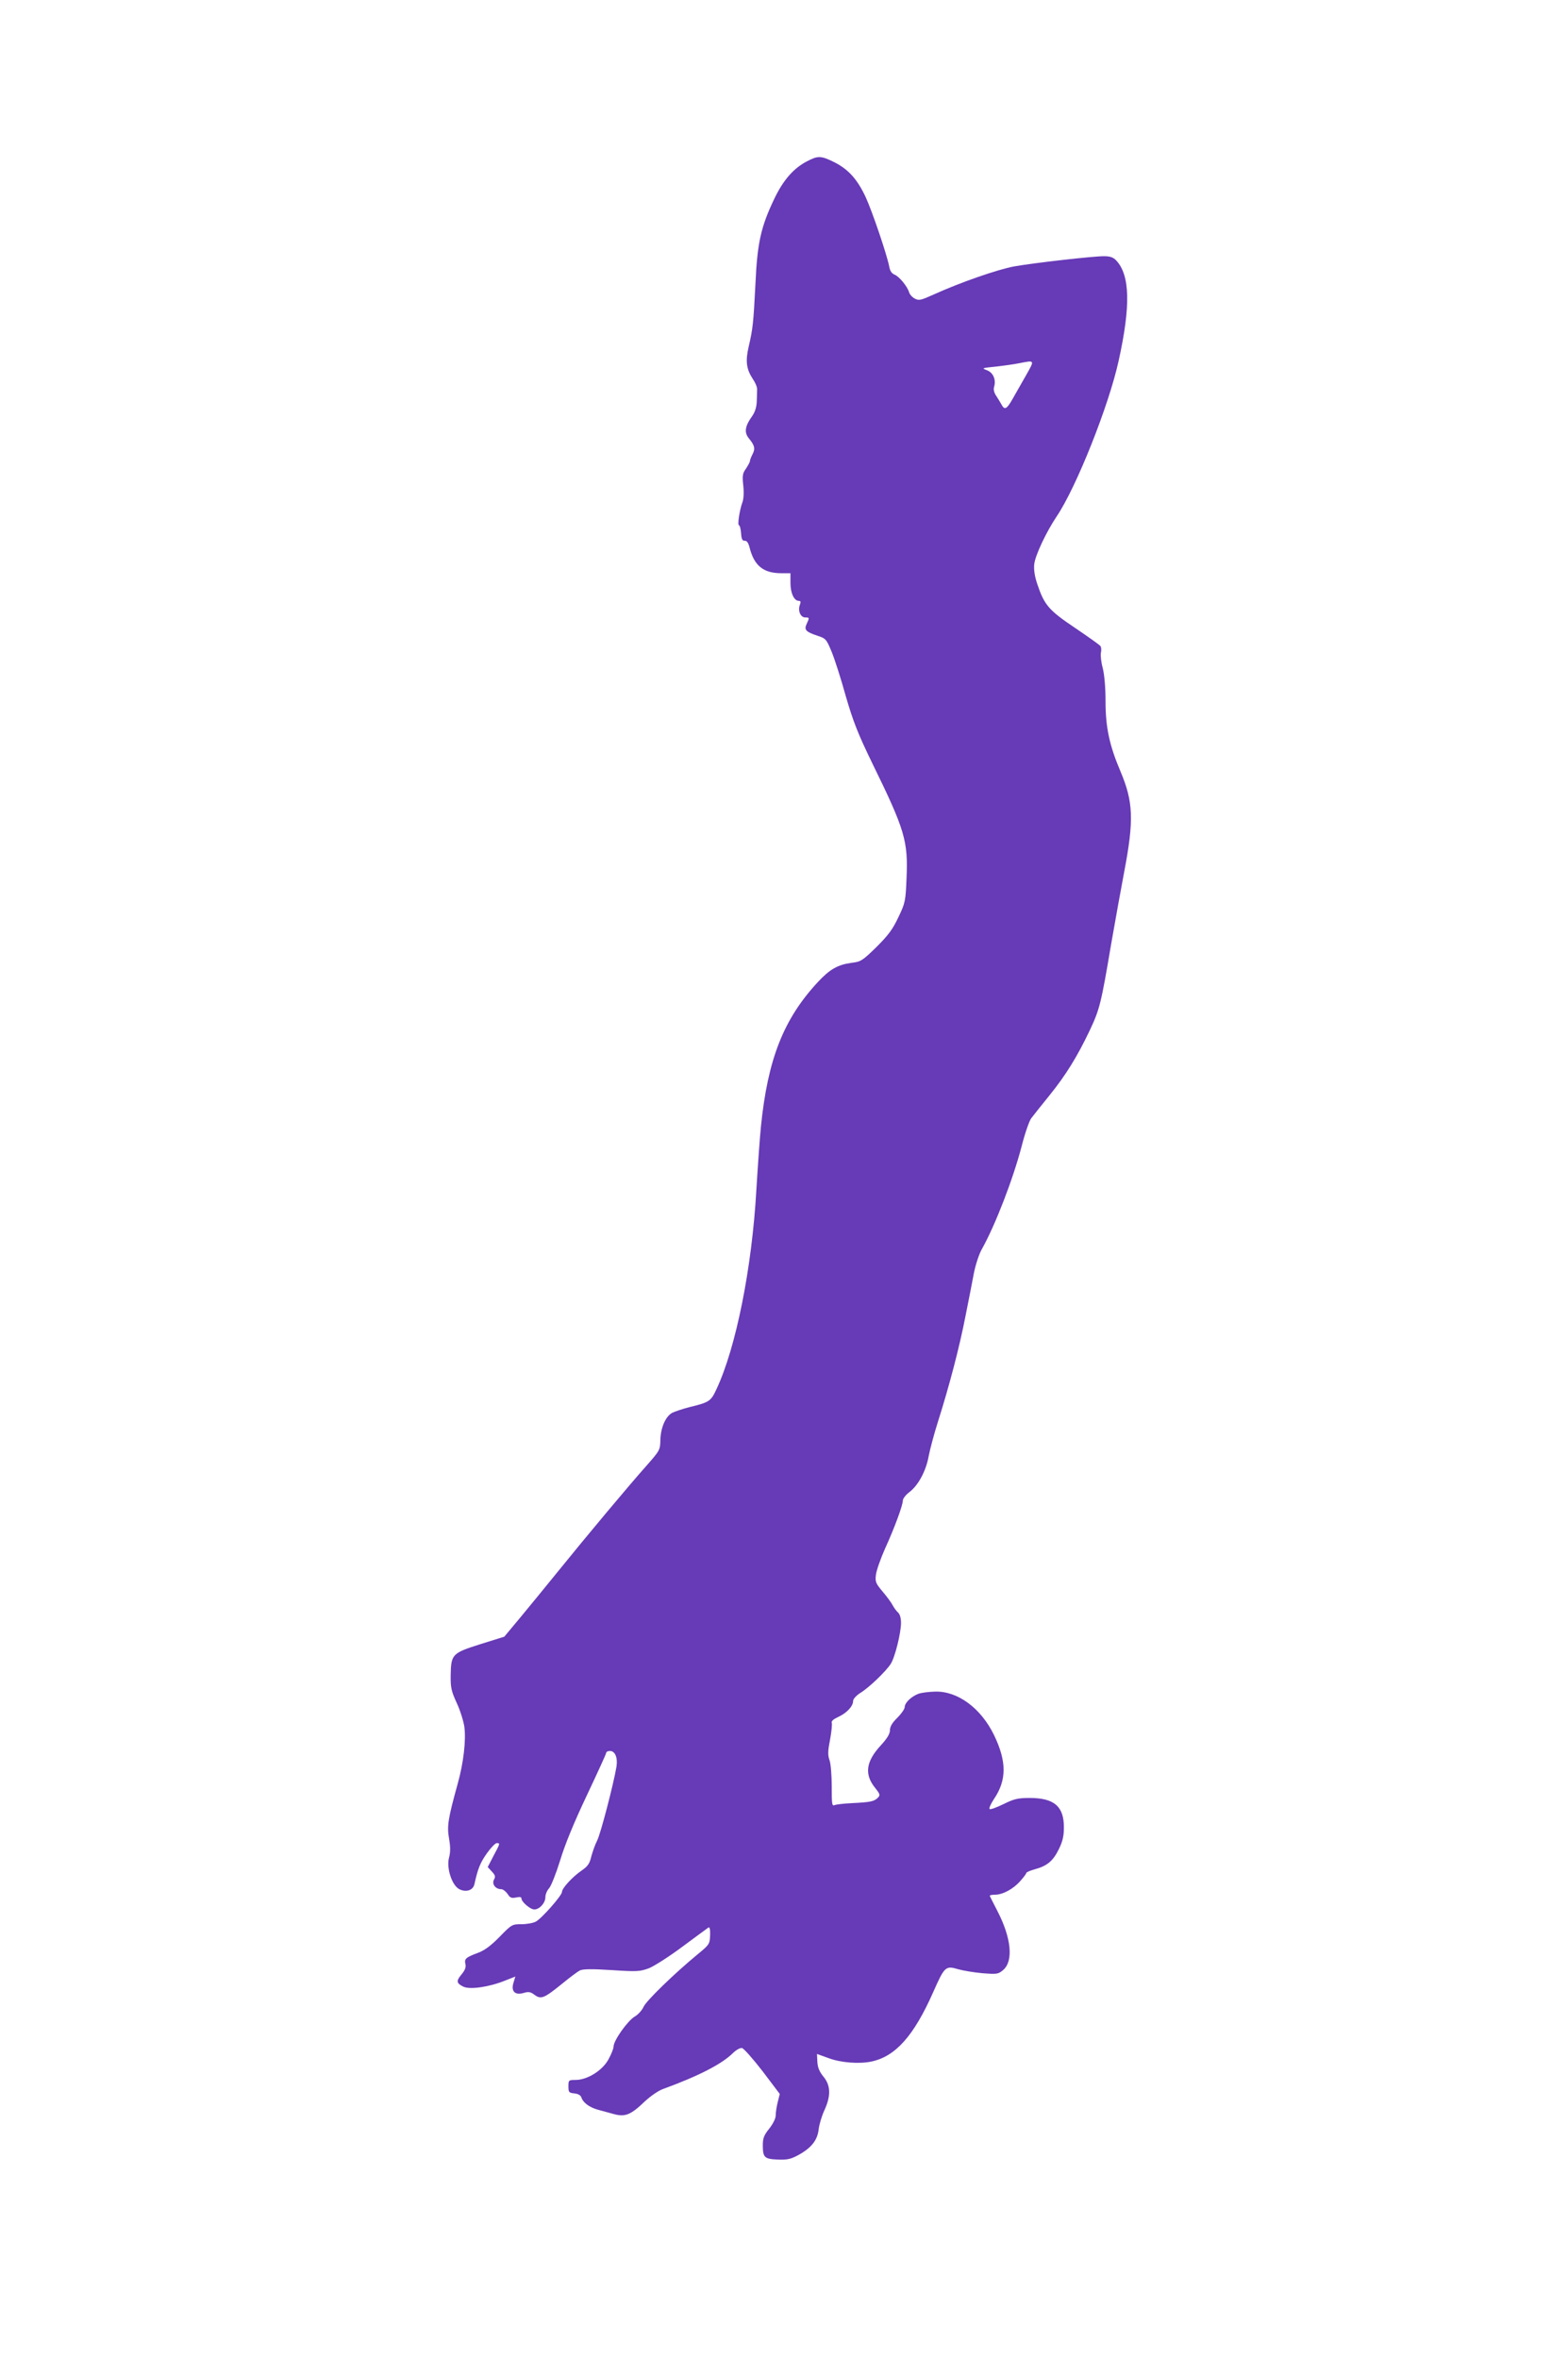 <?xml version="1.0" standalone="no"?>
<!DOCTYPE svg PUBLIC "-//W3C//DTD SVG 20010904//EN"
 "http://www.w3.org/TR/2001/REC-SVG-20010904/DTD/svg10.dtd">
<svg version="1.0" xmlns="http://www.w3.org/2000/svg"
 width="851pt" height="1280pt" viewBox="0 0 851 1280"
 preserveAspectRatio="xMidYMid meet">
<g transform="translate(0,1280) scale(0.1,-0.1)"
fill="#673ab7" stroke="none">
<path d="M4380 11925 c-73 -38 -128 -101 -176 -200 -74 -154 -94 -241 -104
-465 -11 -214 -14 -243 -37 -342 -18 -78 -12 -121 22 -173 14 -20 25 -46 24
-58 0 -12 -1 -42 -2 -67 -1 -29 -10 -57 -25 -78 -39 -54 -44 -88 -18 -120 32
-39 36 -56 20 -87 -8 -15 -14 -32 -14 -37 0 -5 -10 -23 -21 -40 -19 -26 -21
-38 -15 -93 4 -38 2 -74 -5 -91 -15 -41 -28 -124 -18 -124 4 0 9 -19 11 -42 2
-33 7 -43 20 -42 11 1 20 -11 27 -40 25 -96 75 -136 171 -136 l50 0 0 -53 c0
-55 20 -97 45 -97 11 0 12 -6 6 -22 -12 -32 4 -68 29 -68 23 0 24 -1 8 -35
-15 -32 -5 -43 58 -64 46 -15 49 -19 77 -86 16 -38 51 -147 77 -241 41 -141
66 -204 144 -365 177 -361 195 -422 186 -624 -5 -124 -7 -134 -44 -211 -31
-66 -54 -97 -119 -162 -77 -75 -85 -80 -136 -86 -74 -10 -118 -35 -182 -104
-186 -200 -272 -418 -309 -782 -6 -58 -17 -213 -25 -345 -24 -426 -111 -857
-216 -1081 -31 -67 -38 -72 -149 -99 -35 -9 -76 -23 -91 -30 -36 -19 -63 -79
-65 -147 -1 -55 -3 -58 -75 -140 -87 -97 -328 -385 -484 -578 -60 -74 -149
-183 -198 -242 l-90 -108 -128 -40 c-155 -49 -161 -55 -163 -168 -1 -68 3 -86
32 -150 19 -40 37 -98 42 -130 10 -72 -4 -196 -36 -310 -52 -188 -59 -229 -47
-297 8 -45 8 -74 0 -104 -15 -55 15 -148 54 -170 37 -20 77 -8 84 27 18 82 31
115 67 166 22 31 46 56 54 56 19 0 19 -1 -18 -70 l-31 -60 22 -24 c19 -20 21
-28 12 -44 -13 -24 8 -52 39 -52 10 0 25 -12 35 -26 13 -21 21 -24 46 -19 19
4 29 3 29 -5 0 -19 48 -60 70 -60 28 0 60 35 60 67 0 15 9 36 20 48 11 12 38
80 60 151 26 86 74 203 144 351 58 123 106 227 106 233 0 5 9 10 20 10 28 0
43 -35 36 -84 -15 -91 -86 -365 -105 -402 -11 -21 -25 -61 -32 -87 -9 -39 -19
-53 -54 -77 -49 -34 -105 -95 -105 -115 0 -19 -110 -144 -142 -161 -15 -8 -50
-14 -78 -14 -50 0 -53 -1 -118 -68 -48 -49 -82 -74 -117 -87 -67 -25 -76 -33
-69 -61 4 -17 -2 -33 -20 -55 -31 -37 -30 -49 9 -68 35 -17 140 -2 226 33 l56
22 -10 -33 c-15 -47 8 -70 55 -56 27 8 38 6 60 -11 35 -25 51 -18 150 62 40
33 83 65 95 71 16 8 63 9 172 2 139 -9 153 -8 203 10 29 12 111 64 183 118 72
53 135 100 140 103 7 4 10 -12 9 -42 -2 -47 -4 -51 -65 -101 -130 -107 -282
-255 -296 -287 -8 -18 -29 -42 -48 -53 -39 -23 -115 -130 -115 -163 0 -11 -13
-43 -28 -70 -33 -60 -113 -110 -177 -111 -39 0 -40 -1 -40 -35 0 -32 3 -35 32
-38 20 -2 34 -10 38 -21 9 -29 43 -54 88 -67 23 -6 63 -17 88 -24 61 -17 92
-5 167 67 32 30 75 60 101 69 194 71 318 135 378 194 18 18 40 30 50 28 10 -2
60 -59 112 -126 l93 -123 -11 -44 c-6 -24 -11 -56 -11 -72 0 -17 -14 -45 -35
-72 -29 -36 -35 -52 -35 -90 0 -67 9 -75 81 -78 51 -2 70 2 111 24 71 39 104
80 111 139 3 27 17 74 31 104 36 78 35 135 -5 183 -22 27 -31 49 -33 80 l-2
43 64 -23 c67 -25 167 -32 232 -18 131 28 230 140 335 377 61 138 67 144 134
124 28 -8 88 -18 134 -22 79 -6 85 -5 112 18 56 49 44 174 -33 322 -20 39 -38
74 -40 79 -2 4 10 7 28 7 42 0 100 31 138 75 18 20 32 39 32 43 0 4 21 13 46
20 67 18 99 45 130 108 21 42 28 72 28 118 1 114 -52 161 -185 161 -65 0 -85
-5 -142 -33 -37 -18 -71 -31 -76 -27 -5 3 6 28 24 55 69 102 69 203 0 346 -71
146 -197 240 -321 236 -34 -1 -74 -6 -90 -12 -39 -15 -74 -49 -74 -72 0 -10
-18 -36 -40 -58 -28 -27 -40 -48 -40 -67 0 -20 -15 -45 -50 -83 -81 -88 -90
-157 -30 -231 27 -34 28 -39 14 -53 -20 -20 -40 -24 -139 -29 -44 -2 -87 -7
-96 -11 -14 -6 -15 7 -15 101 0 59 -5 124 -12 143 -10 28 -9 51 3 112 8 43 12
84 9 91 -3 9 10 20 36 32 46 21 80 58 80 86 0 11 17 30 41 45 47 29 137 116
163 156 23 35 56 168 56 223 0 26 -6 47 -16 56 -8 7 -21 24 -29 39 -7 14 -32
48 -55 75 -38 45 -41 54 -36 92 3 23 25 86 49 140 53 116 97 237 97 262 0 10
16 31 35 45 49 37 91 116 105 195 7 36 29 120 50 186 62 195 118 409 150 575
17 85 38 191 46 235 9 44 28 103 44 130 72 129 168 377 215 557 18 71 42 139
52 151 10 13 54 69 98 123 89 110 151 210 220 355 53 113 61 144 115 464 23
132 55 309 71 393 54 283 50 381 -20 547 -60 141 -81 239 -81 380 0 76 -6 142
-15 180 -9 32 -13 70 -10 84 3 14 2 31 -3 36 -4 6 -66 50 -137 98 -143 96
-167 124 -205 237 -15 44 -20 79 -17 109 5 47 65 175 123 261 106 158 282 600
335 842 66 298 62 465 -13 545 -16 17 -33 23 -67 23 -59 0 -370 -35 -485 -55
-89 -16 -294 -87 -439 -153 -69 -31 -80 -34 -102 -22 -14 7 -28 23 -31 34 -10
33 -54 86 -79 96 -15 6 -25 20 -29 44 -12 63 -92 299 -128 377 -45 96 -93 150
-170 189 -73 36 -89 36 -148 5z m1191 -1157 c-23 -40 -56 -99 -74 -130 -33
-59 -45 -65 -62 -32 -6 10 -18 31 -28 46 -12 17 -16 35 -12 48 12 39 -4 78
-38 91 -31 12 -29 12 48 20 44 5 100 13 125 18 87 17 86 19 41 -61z"/>
</g>
</svg>
